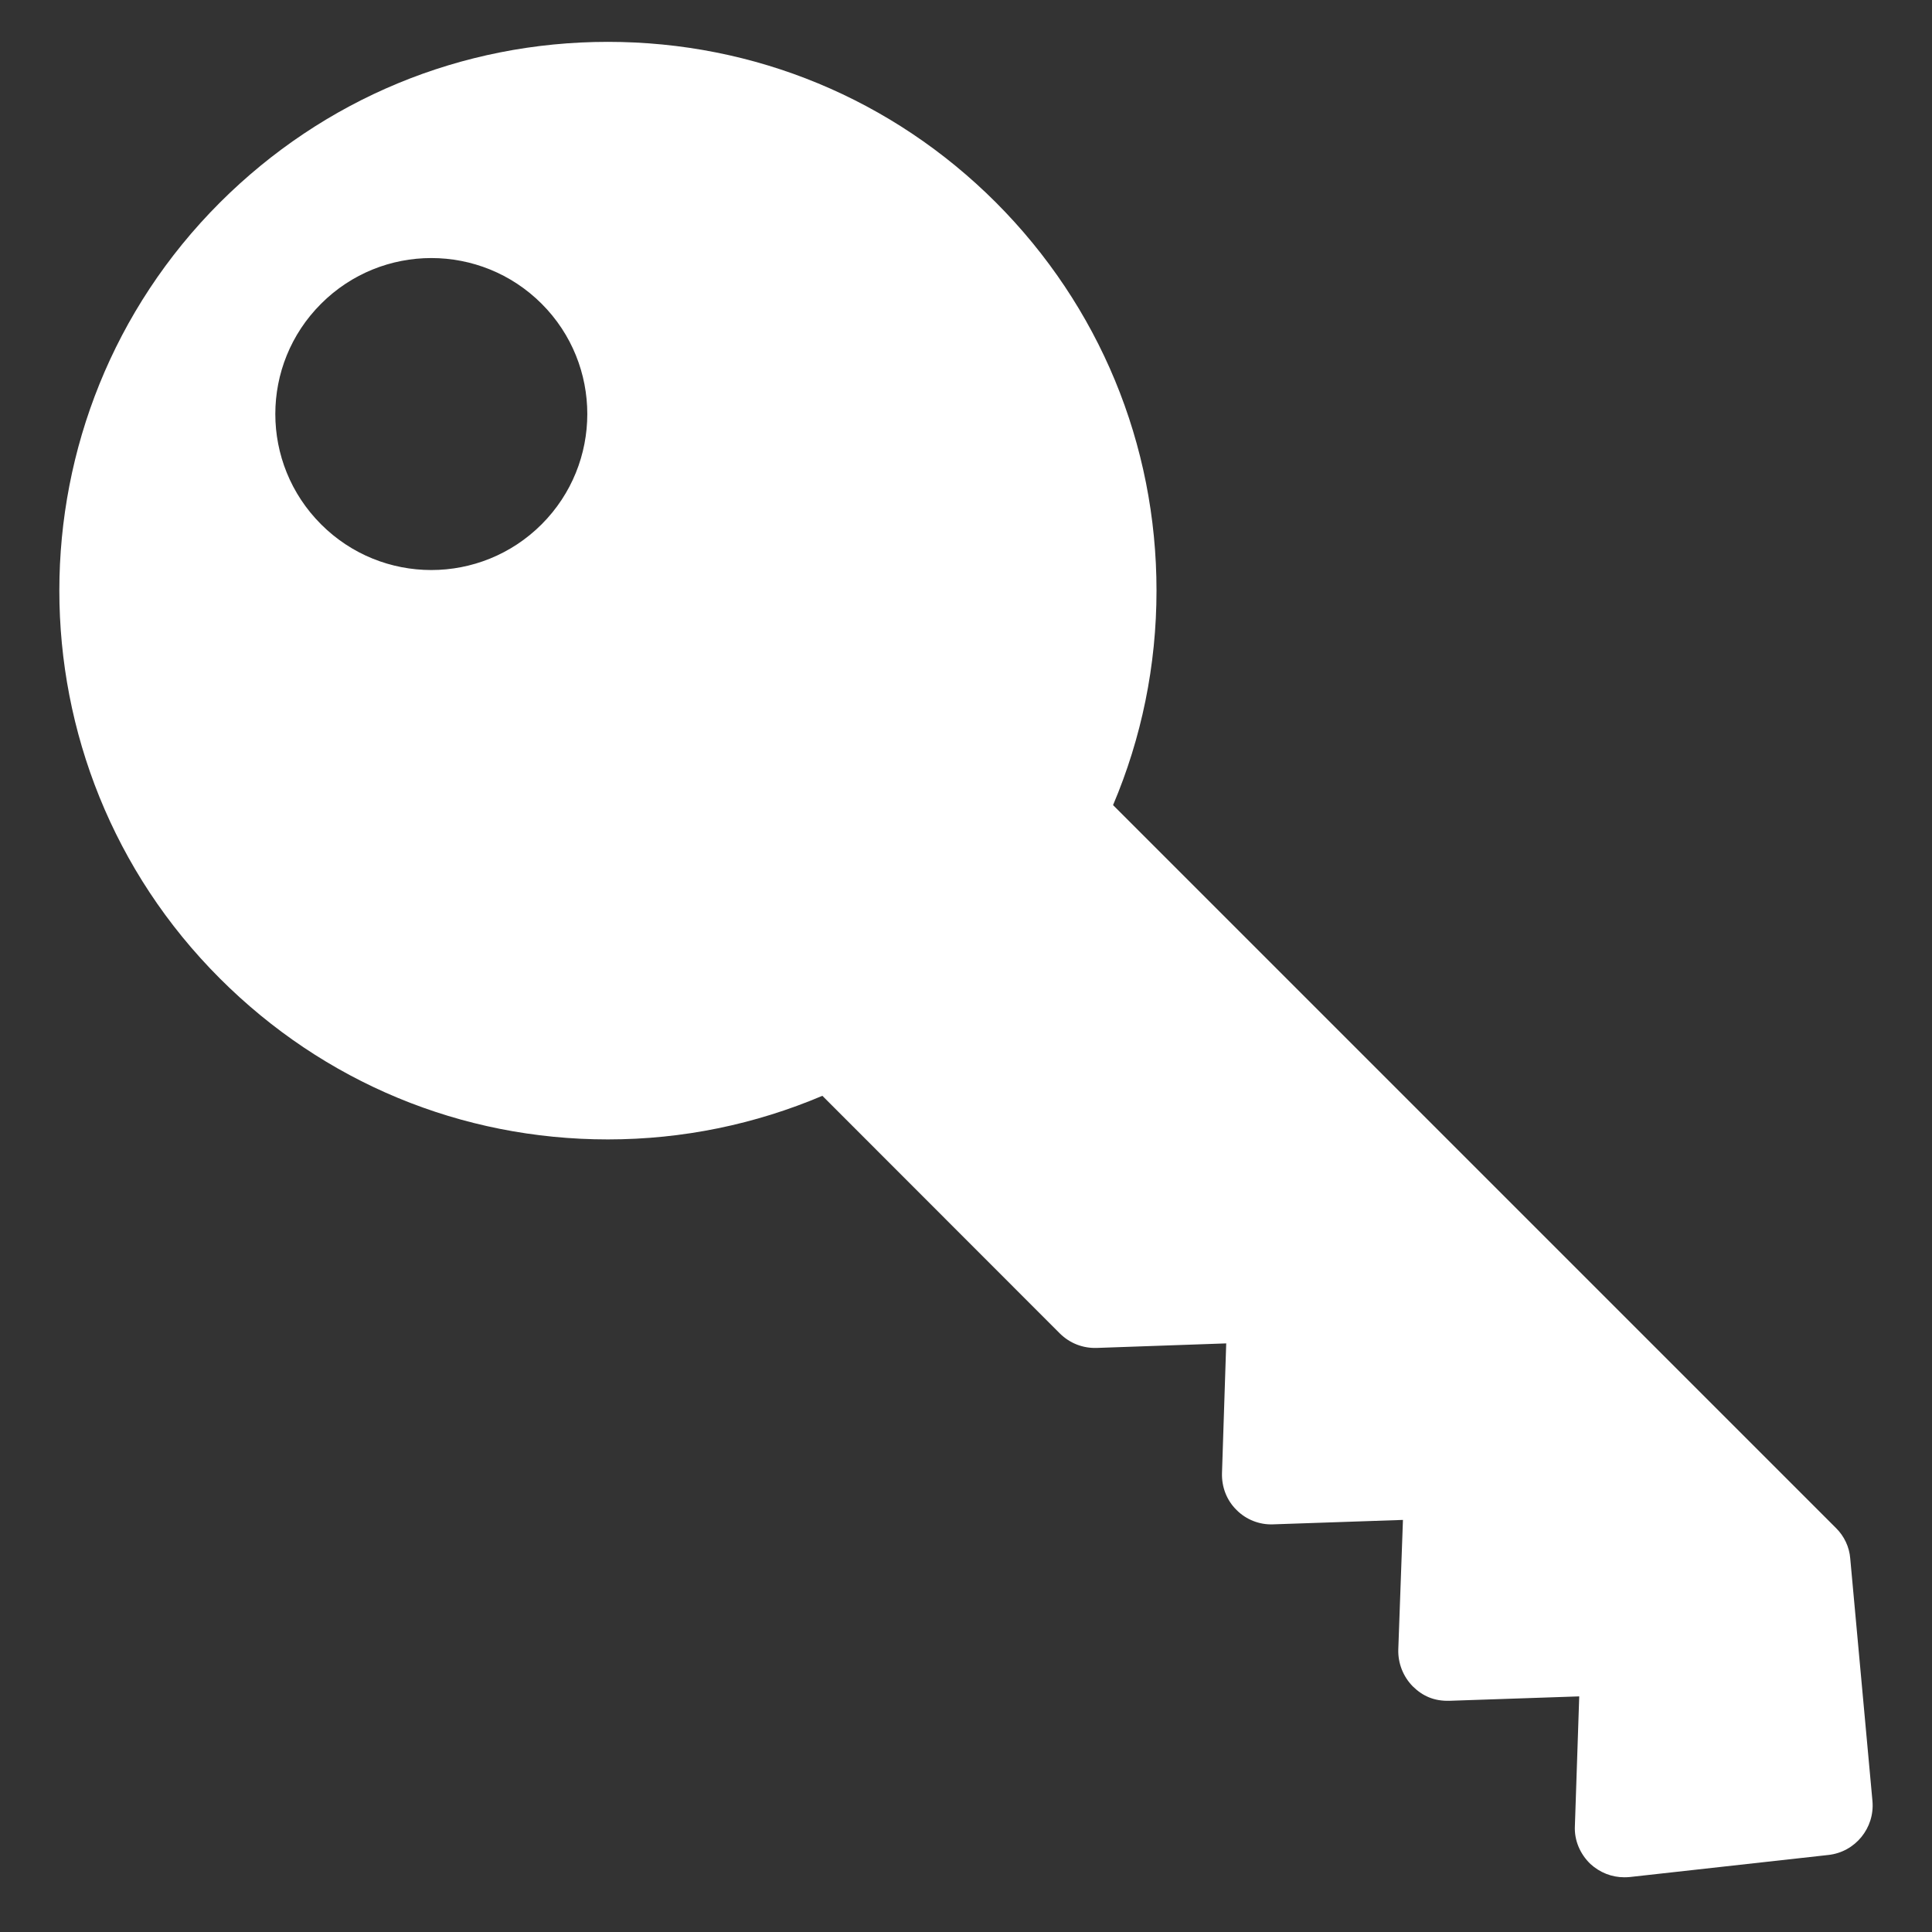 <svg width="300" height="300" xmlns="http://www.w3.org/2000/svg">
 <rect width="100%" height="100%" fill="#333333" stroke="none"/>
 <g>
  <path fill="#ffffff" id="svg_1" d="m287.305,242.005c-0.136,-1.772 -0.928,-3.476 -2.227,-4.747l-112.243,-112.243c4.416,-10.403 6.747,-21.669 6.747,-33.312c0,-22.754 -8.875,-44.163 -24.938,-60.266c-16.086,-16.071 -37.48,-24.937 -60.247,-24.937c-22.778,0 -44.135,8.869 -60.247,24.95c-33.243,33.225 -33.25,87.266 -0.005,120.488c16.111,16.115 37.475,24.99 60.241,24.99c11.646,0 22.884,-2.35 33.312,-6.772l36.874,36.902c1.534,1.515 3.557,2.319 5.74,2.248l20.095,-0.705l-0.656,20.145c-0.062,2.125 0.705,4.193 2.245,5.706c1.484,1.512 3.569,2.334 5.685,2.248l20.169,-0.689l-0.724,20.123c-0.063,2.127 0.754,4.199 2.238,5.712c1.534,1.512 3.321,2.325 5.74,2.251l20.119,-0.684l-0.674,20.126c-0.118,2.232 0.822,4.379 2.418,5.903c1.472,1.339 3.309,2.06 5.245,2.06c0.278,0 0.563,-0.012 0.847,-0.037l30.851,-3.426c4.169,-0.455 7.205,-4.175 6.847,-8.353l-3.452,-37.681zm-203.199,-160.59c-9.476,9.466 -24.796,9.466 -34.252,0c-9.47,-9.469 -9.47,-24.786 0,-34.246c9.456,-9.46 24.771,-9.469 34.252,-0.003c9.457,9.459 9.451,24.786 0,34.249z"/>
 </g>
</svg>